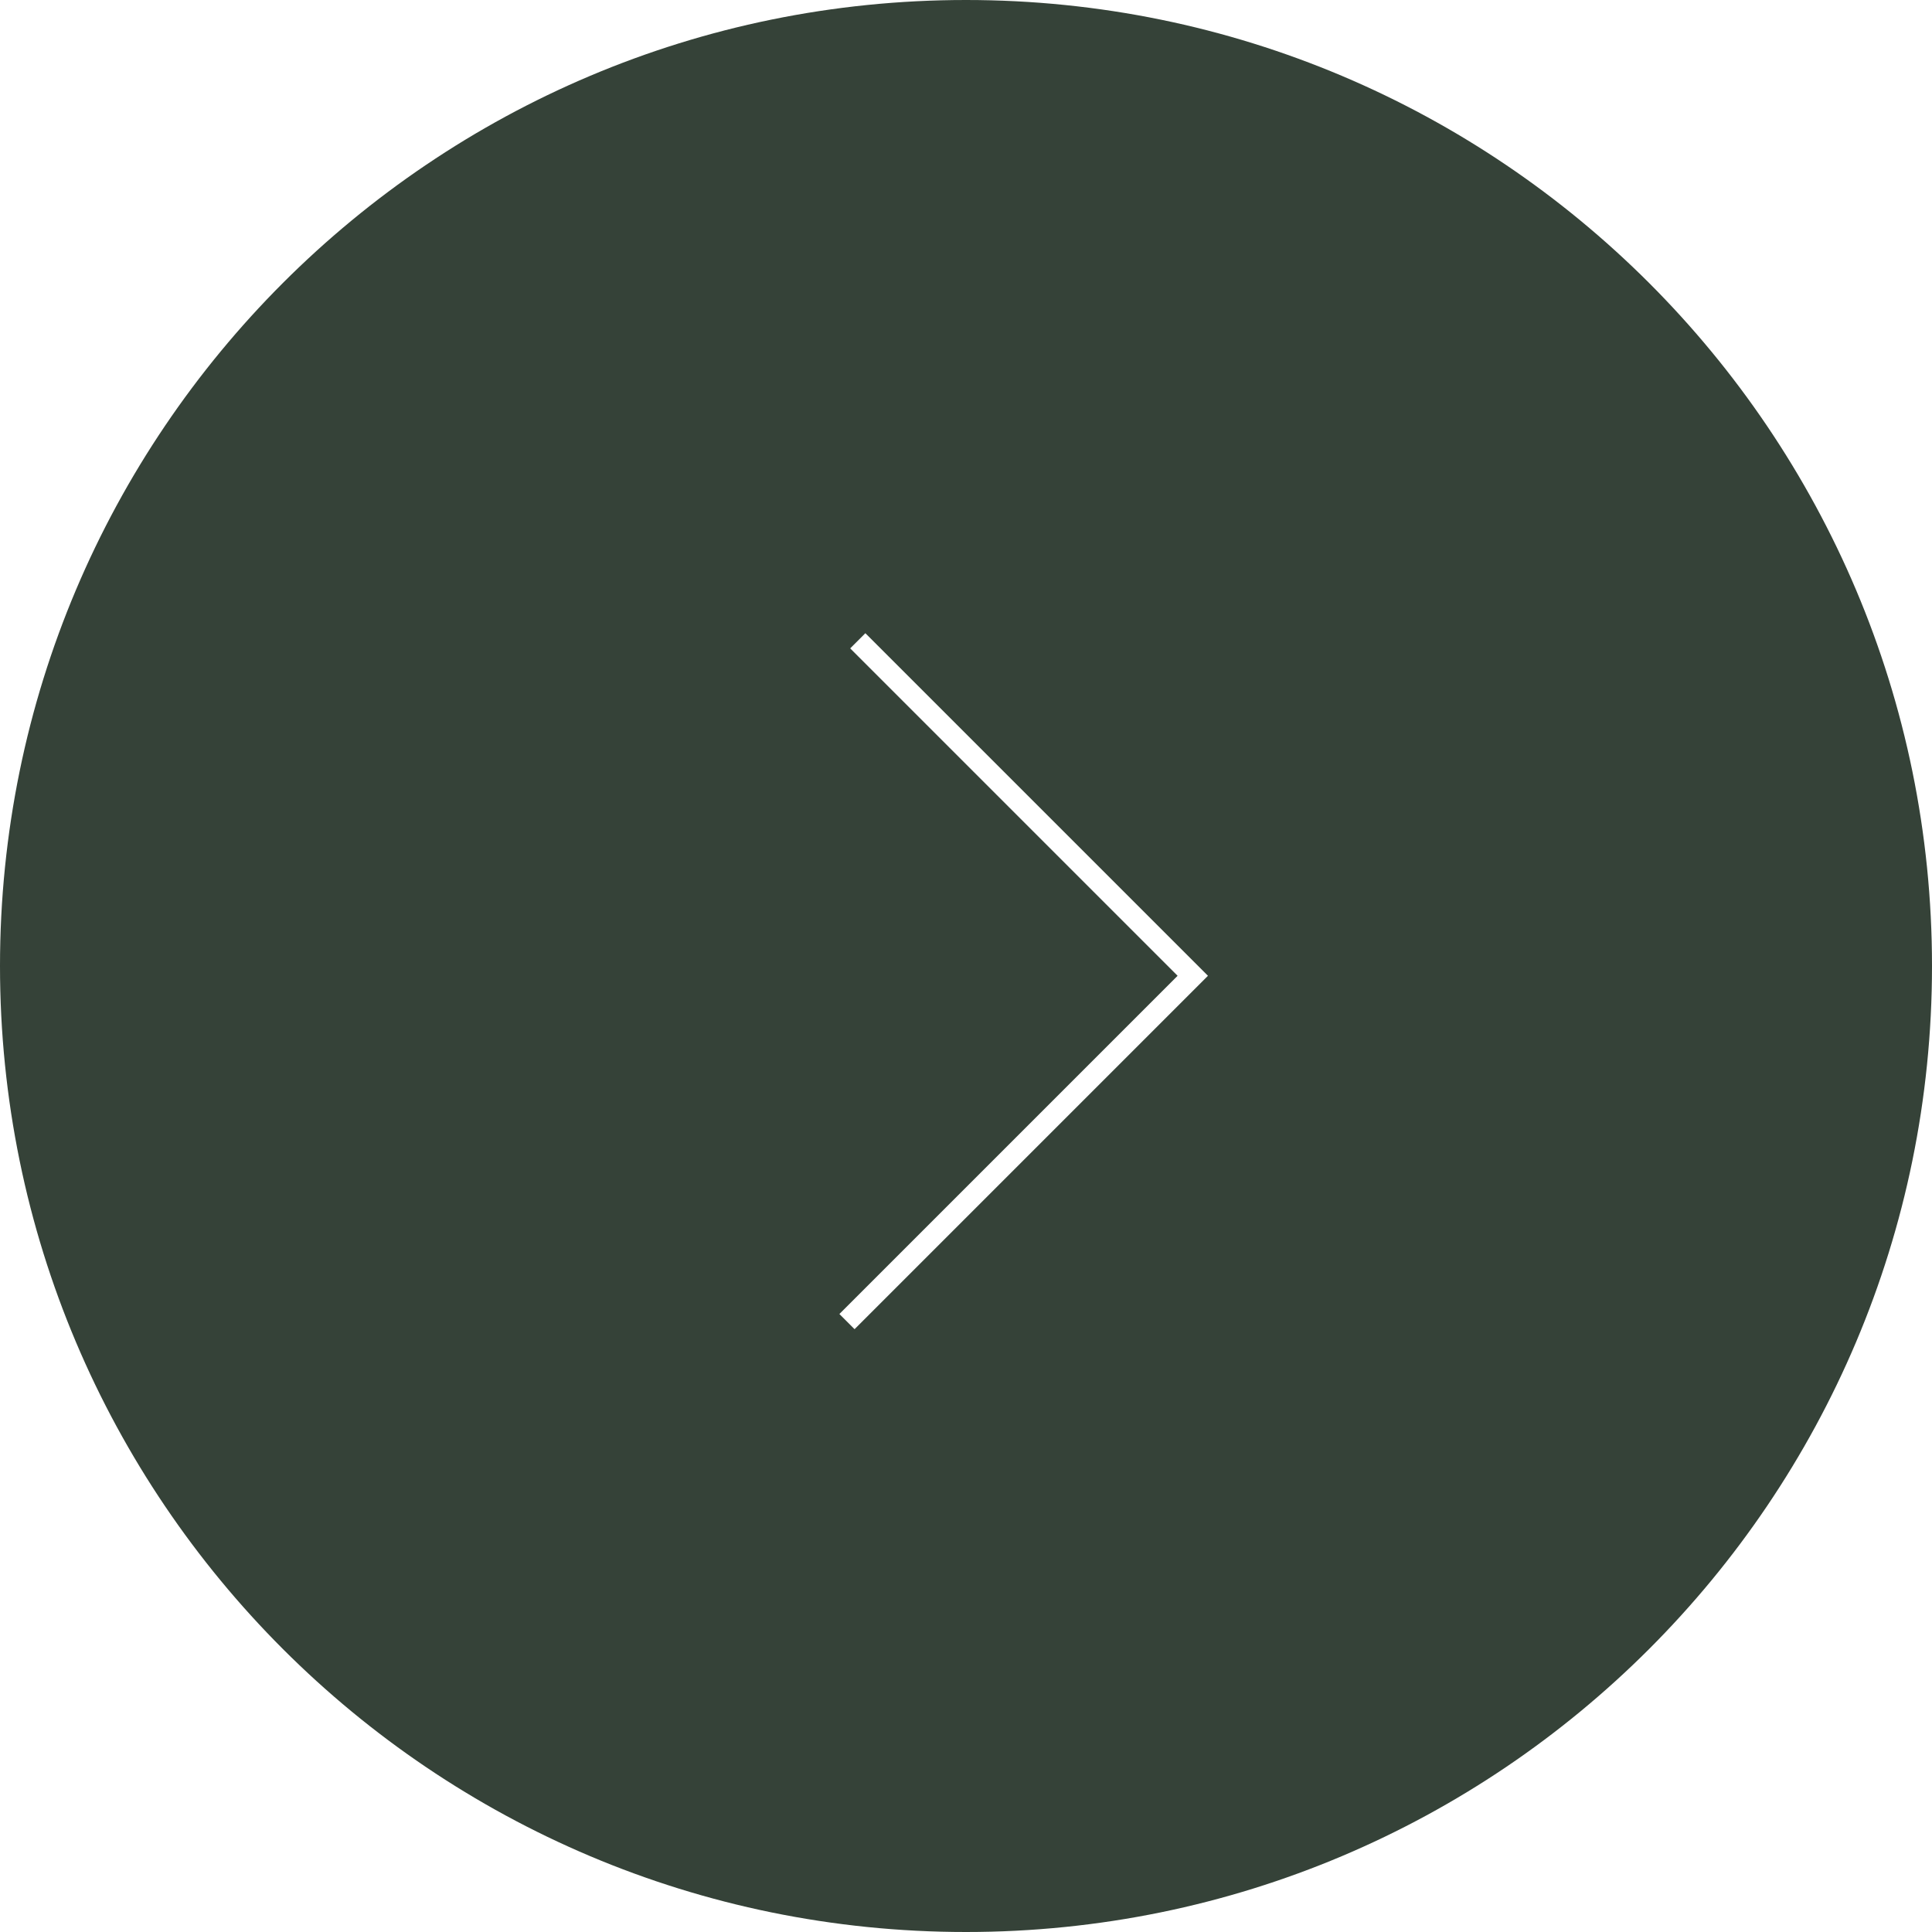 <?xml version="1.0" encoding="UTF-8"?> <svg xmlns="http://www.w3.org/2000/svg" width="90" height="90" viewBox="0 0 90 90" fill="none"><path fill-rule="evenodd" clip-rule="evenodd" d="M45 90C69.853 90 90 69.853 90 45C90 20.147 69.853 0 45 0C20.147 0 0 20.147 0 45C0 69.853 20.147 90 45 90ZM55.918 45.102L40.312 29.497L39.605 30.204L54.857 45.456L39.102 61.211L39.809 61.918L55.918 45.809L56.271 45.456L55.918 45.102Z" fill="#354238"></path></svg> 